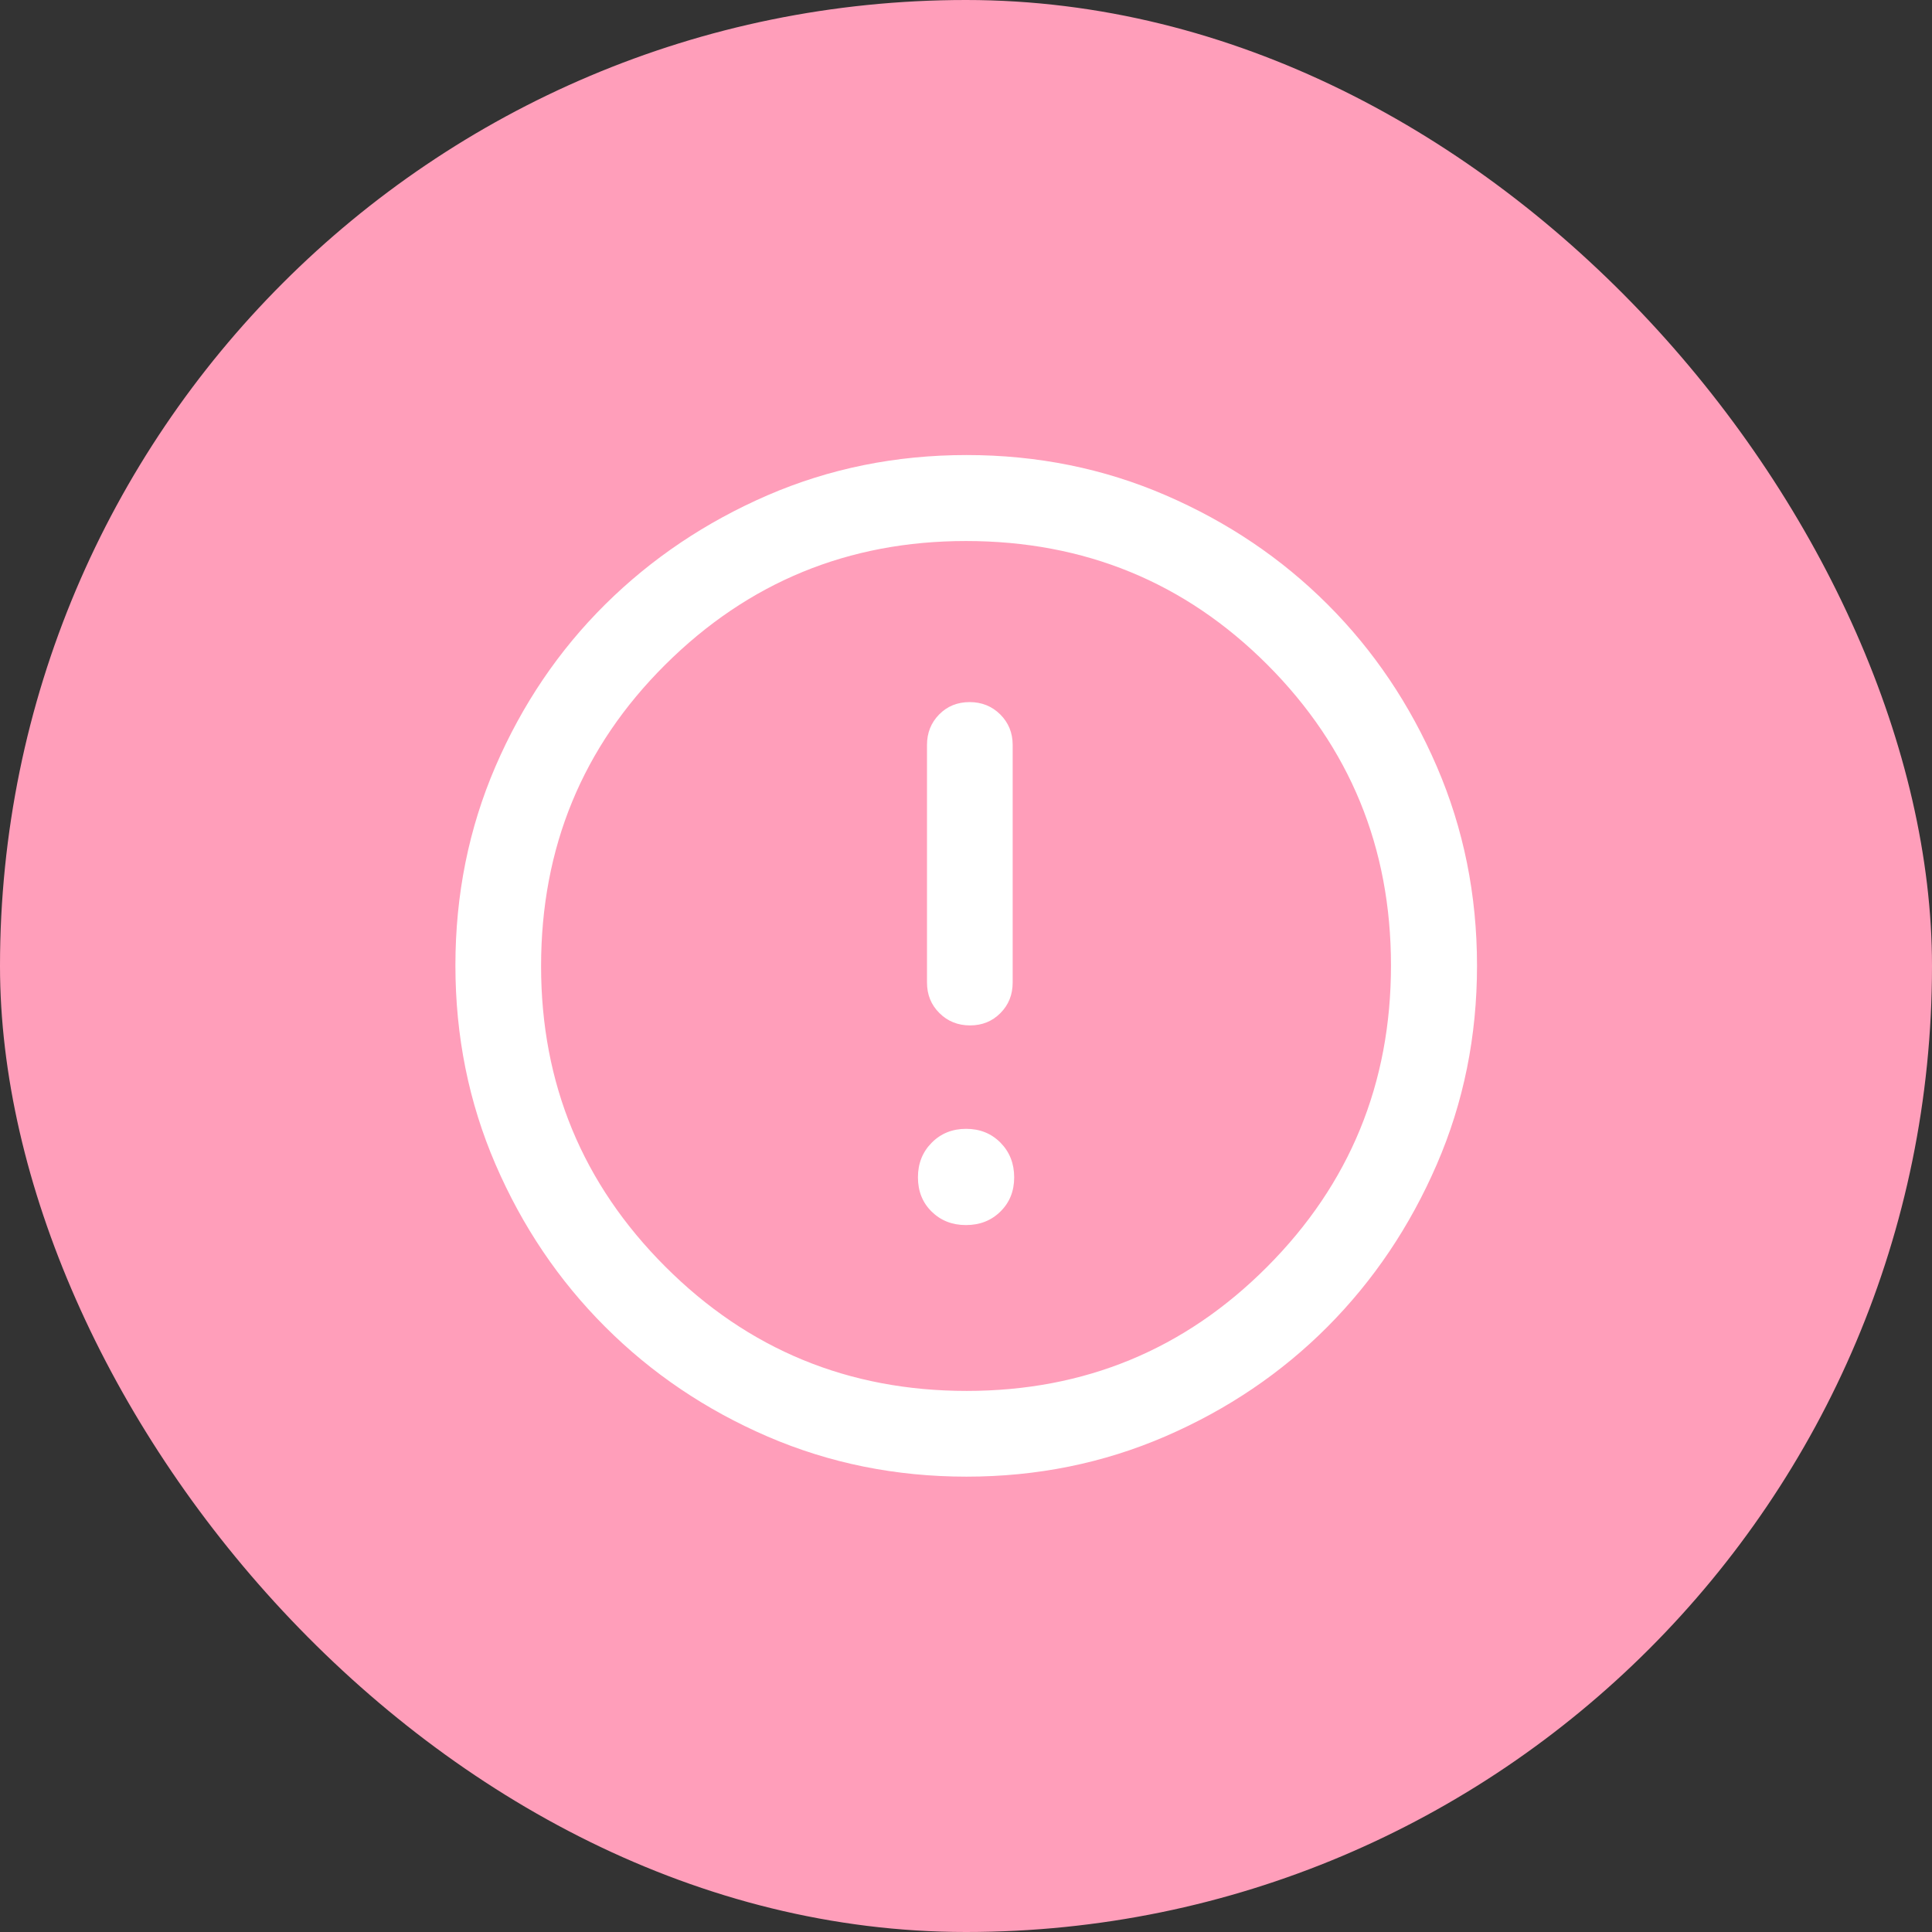 <svg width="32" height="32" viewBox="0 0 32 32" fill="none" xmlns="http://www.w3.org/2000/svg">
<rect x="0" y="0" width="32" height="32" fill="#333333" stroke="none"/>
<rect width="32" height="32" rx="16" fill="#FF9EBA"/>
<path d="M15.999 20.291C16.228 20.291 16.418 20.217 16.57 20.067C16.722 19.918 16.798 19.729 16.798 19.501C16.798 19.272 16.723 19.081 16.572 18.927C16.421 18.774 16.231 18.697 16.002 18.697C15.774 18.697 15.583 18.774 15.432 18.927C15.28 19.08 15.204 19.271 15.204 19.5C15.204 19.729 15.279 19.918 15.43 20.067C15.581 20.216 15.771 20.291 15.999 20.291ZM16.067 16.984C16.268 16.984 16.436 16.916 16.571 16.779C16.706 16.643 16.773 16.475 16.773 16.274V12.338C16.773 12.138 16.704 11.97 16.567 11.833C16.43 11.697 16.261 11.629 16.06 11.629C15.858 11.629 15.69 11.697 15.556 11.833C15.421 11.97 15.354 12.138 15.354 12.338V16.274C15.354 16.475 15.422 16.643 15.559 16.779C15.696 16.916 15.866 16.984 16.067 16.984ZM16.007 24.458C14.838 24.458 13.74 24.236 12.715 23.794C11.689 23.351 10.792 22.745 10.024 21.977C9.255 21.209 8.65 20.311 8.207 19.285C7.764 18.259 7.543 17.161 7.543 15.99C7.543 14.82 7.764 13.721 8.207 12.694C8.65 11.668 9.255 10.774 10.023 10.012C10.791 9.251 11.688 8.648 12.714 8.203C13.741 7.759 14.839 7.537 16.01 7.537C17.181 7.537 18.28 7.759 19.307 8.203C20.334 8.647 21.228 9.25 21.989 10.011C22.751 10.772 23.354 11.667 23.798 12.696C24.242 13.725 24.464 14.824 24.464 15.994C24.464 17.164 24.242 18.262 23.797 19.288C23.353 20.313 22.75 21.209 21.989 21.974C21.227 22.739 20.332 23.345 19.304 23.79C18.275 24.235 17.177 24.458 16.007 24.458ZM16.011 23.038C17.963 23.038 19.623 22.353 20.989 20.981C22.356 19.61 23.039 17.946 23.039 15.99C23.039 14.038 22.357 12.378 20.993 11.011C19.629 9.645 17.964 8.961 15.998 8.961C14.052 8.961 12.392 9.644 11.02 11.008C9.648 12.372 8.962 14.037 8.962 16.003C8.962 17.949 9.648 19.608 11.02 20.98C12.391 22.352 14.055 23.038 16.011 23.038Z" fill="white"/>
</svg>
